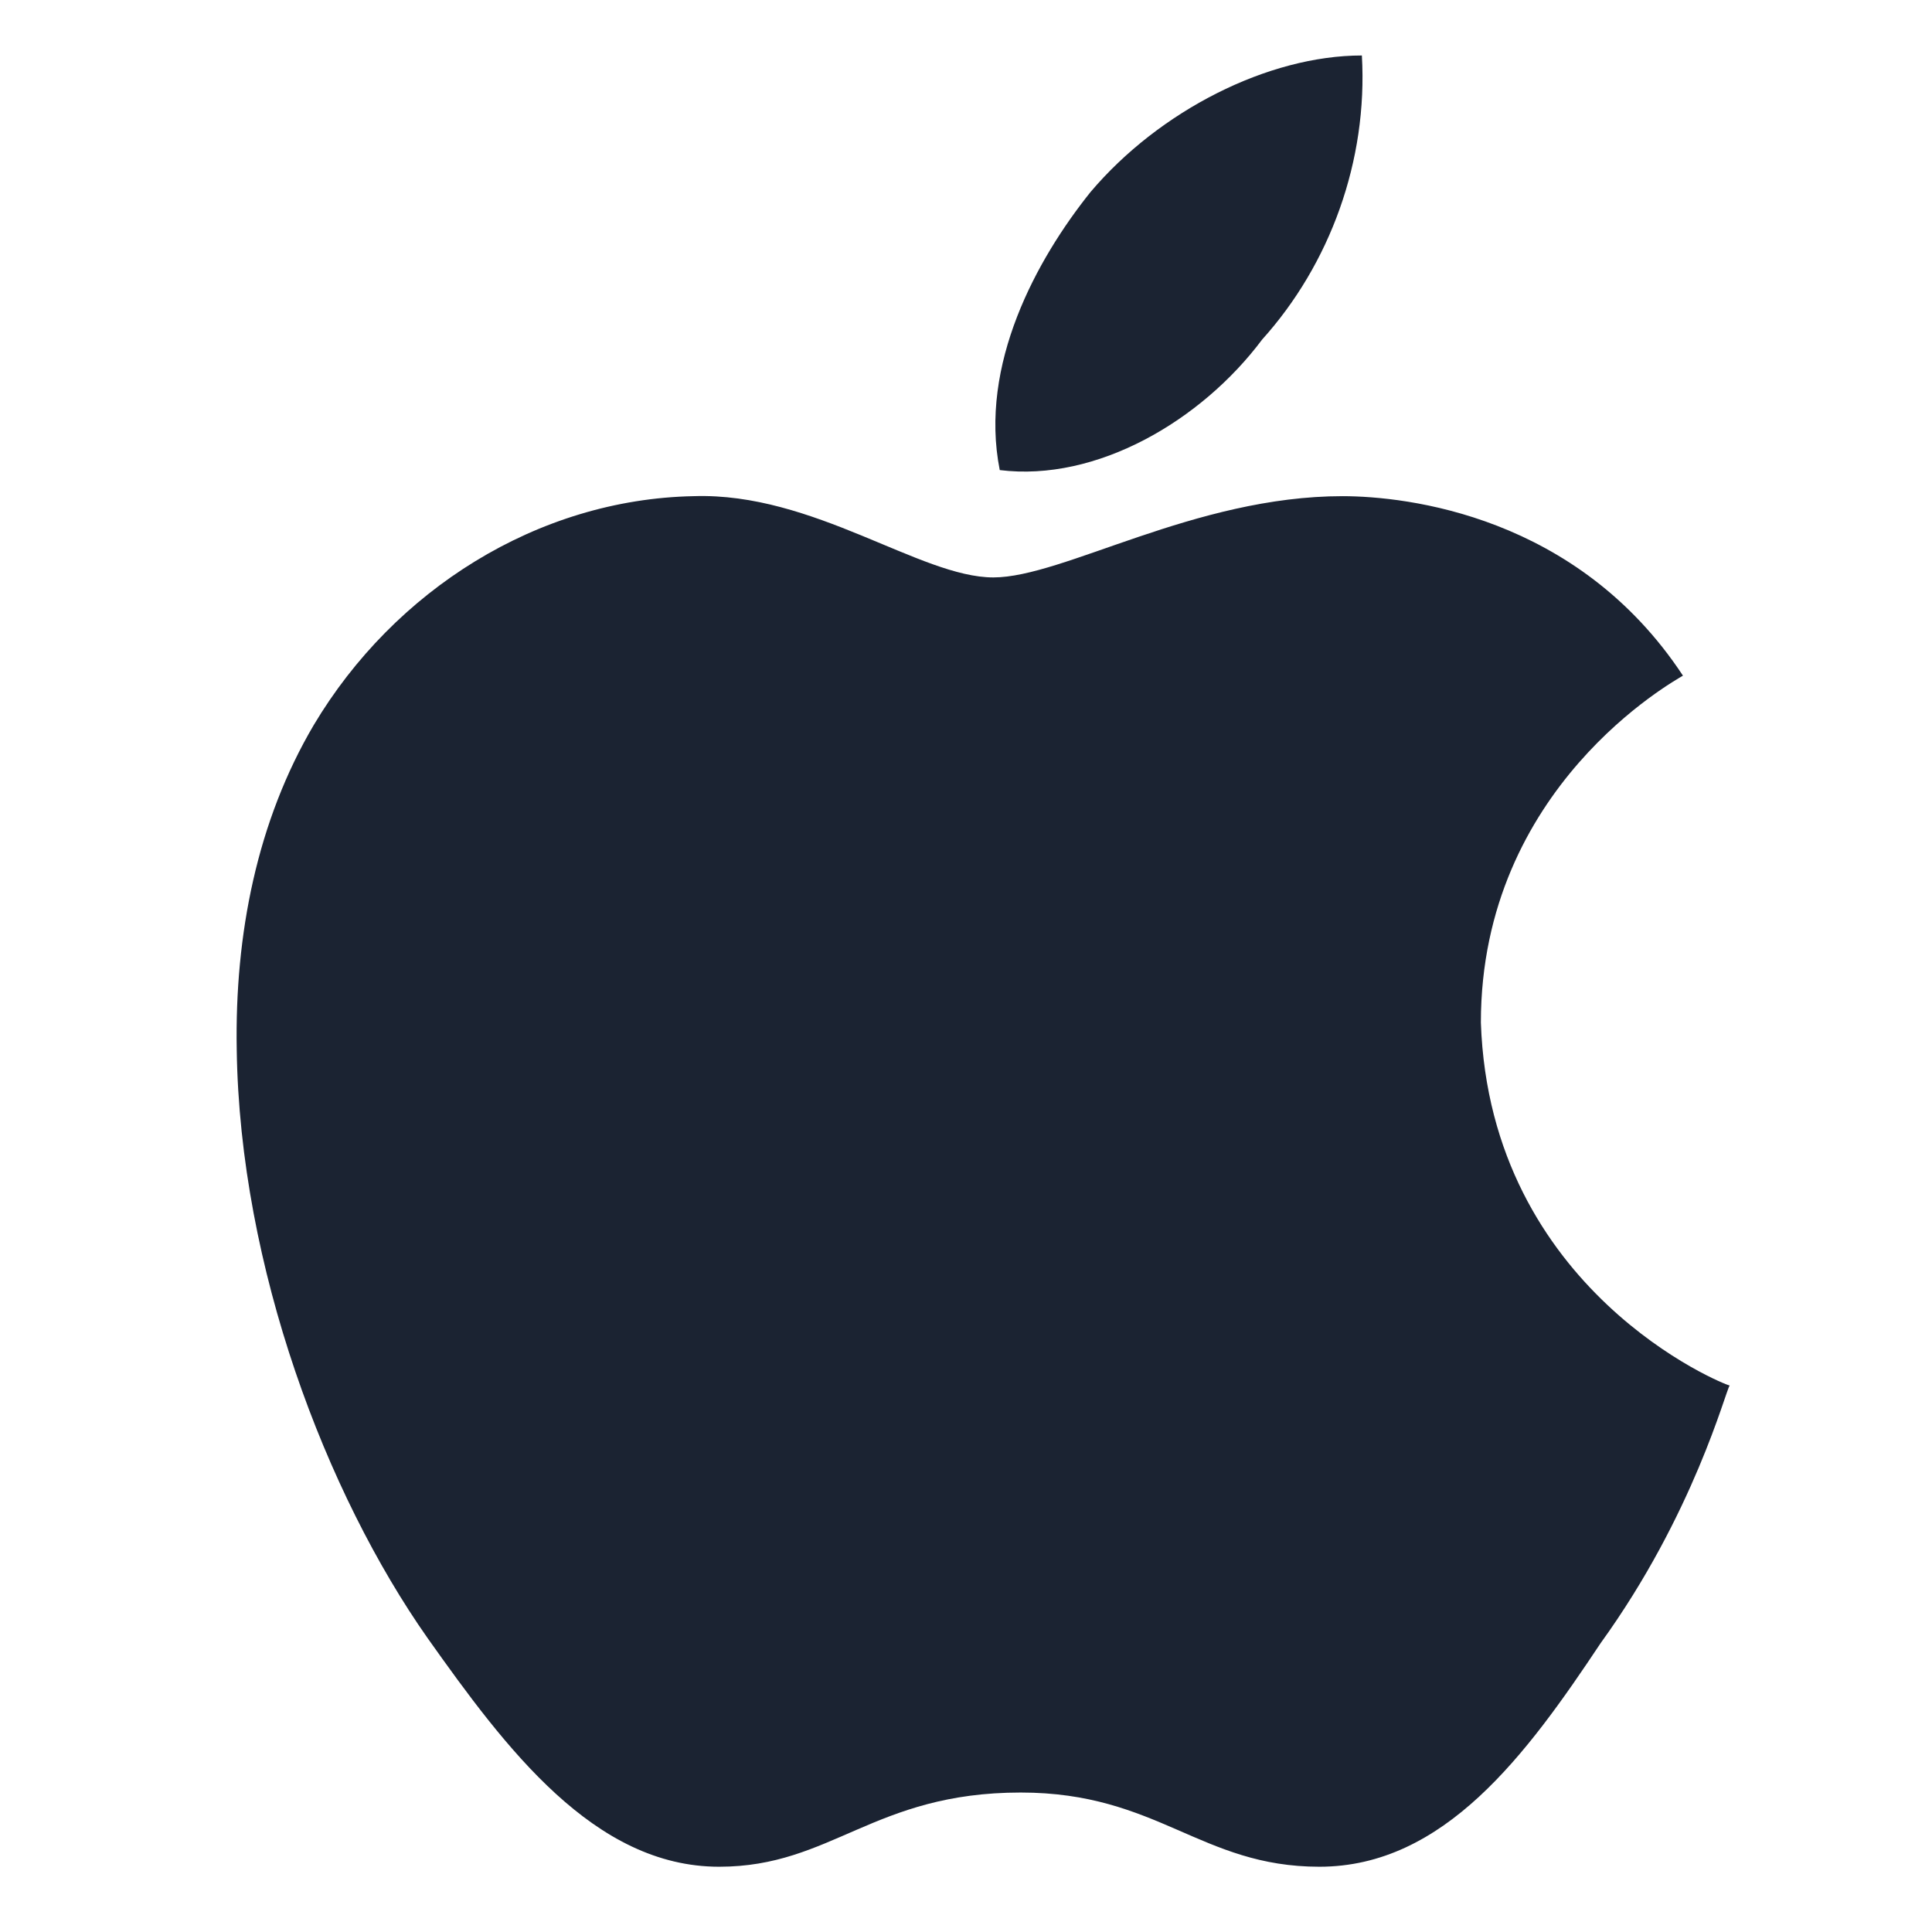 <?xml version="1.0" encoding="utf-8"?>
<svg width="32px" height="32px" viewBox="0 0 32 32" version="1.1" xmlns="http://www.w3.org/2000/svg" xmlns:xlink="http://www.w3.org/1999/xlink">
    <title>apple_v01</title>
    <g id="apple_v01" stroke="none" stroke-width="1" fill="none" fill-rule="evenodd">
        <path d="M27.875,11.191 C27.74,11.275 24.528,13.035 24.528,16.937 C24.679,21.387 28.582,22.948 28.649,22.948 C28.582,23.031 28.059,25.074 26.512,27.215 C25.285,29.059 23.922,30.919 21.853,30.919 C19.885,30.919 19.178,29.69 16.907,29.69 C14.468,29.69 13.778,30.919 11.911,30.919 C9.841,30.919 8.378,28.96 7.083,27.133 C5.401,24.741 3.972,20.989 3.921,17.385 C3.887,15.476 4.258,13.599 5.199,12.005 C6.528,9.779 8.9,8.268 11.49,8.218 C13.475,8.152 15.241,9.564 16.453,9.564 C17.613,9.564 19.784,8.218 22.239,8.218 C23.299,8.22 26.125,8.535 27.875,11.191 Z M16.559,7.786 C16.212,6.04 17.17,4.294 18.063,3.18 C19.203,1.833 21.004,0.919 22.557,0.919 C22.657,2.665 22.028,4.377 20.905,5.624 C19.897,6.971 18.162,7.985 16.559,7.786 Z" id="Shape-Color-" fill="#1B2332">
        </path>
    </g>
</svg>
